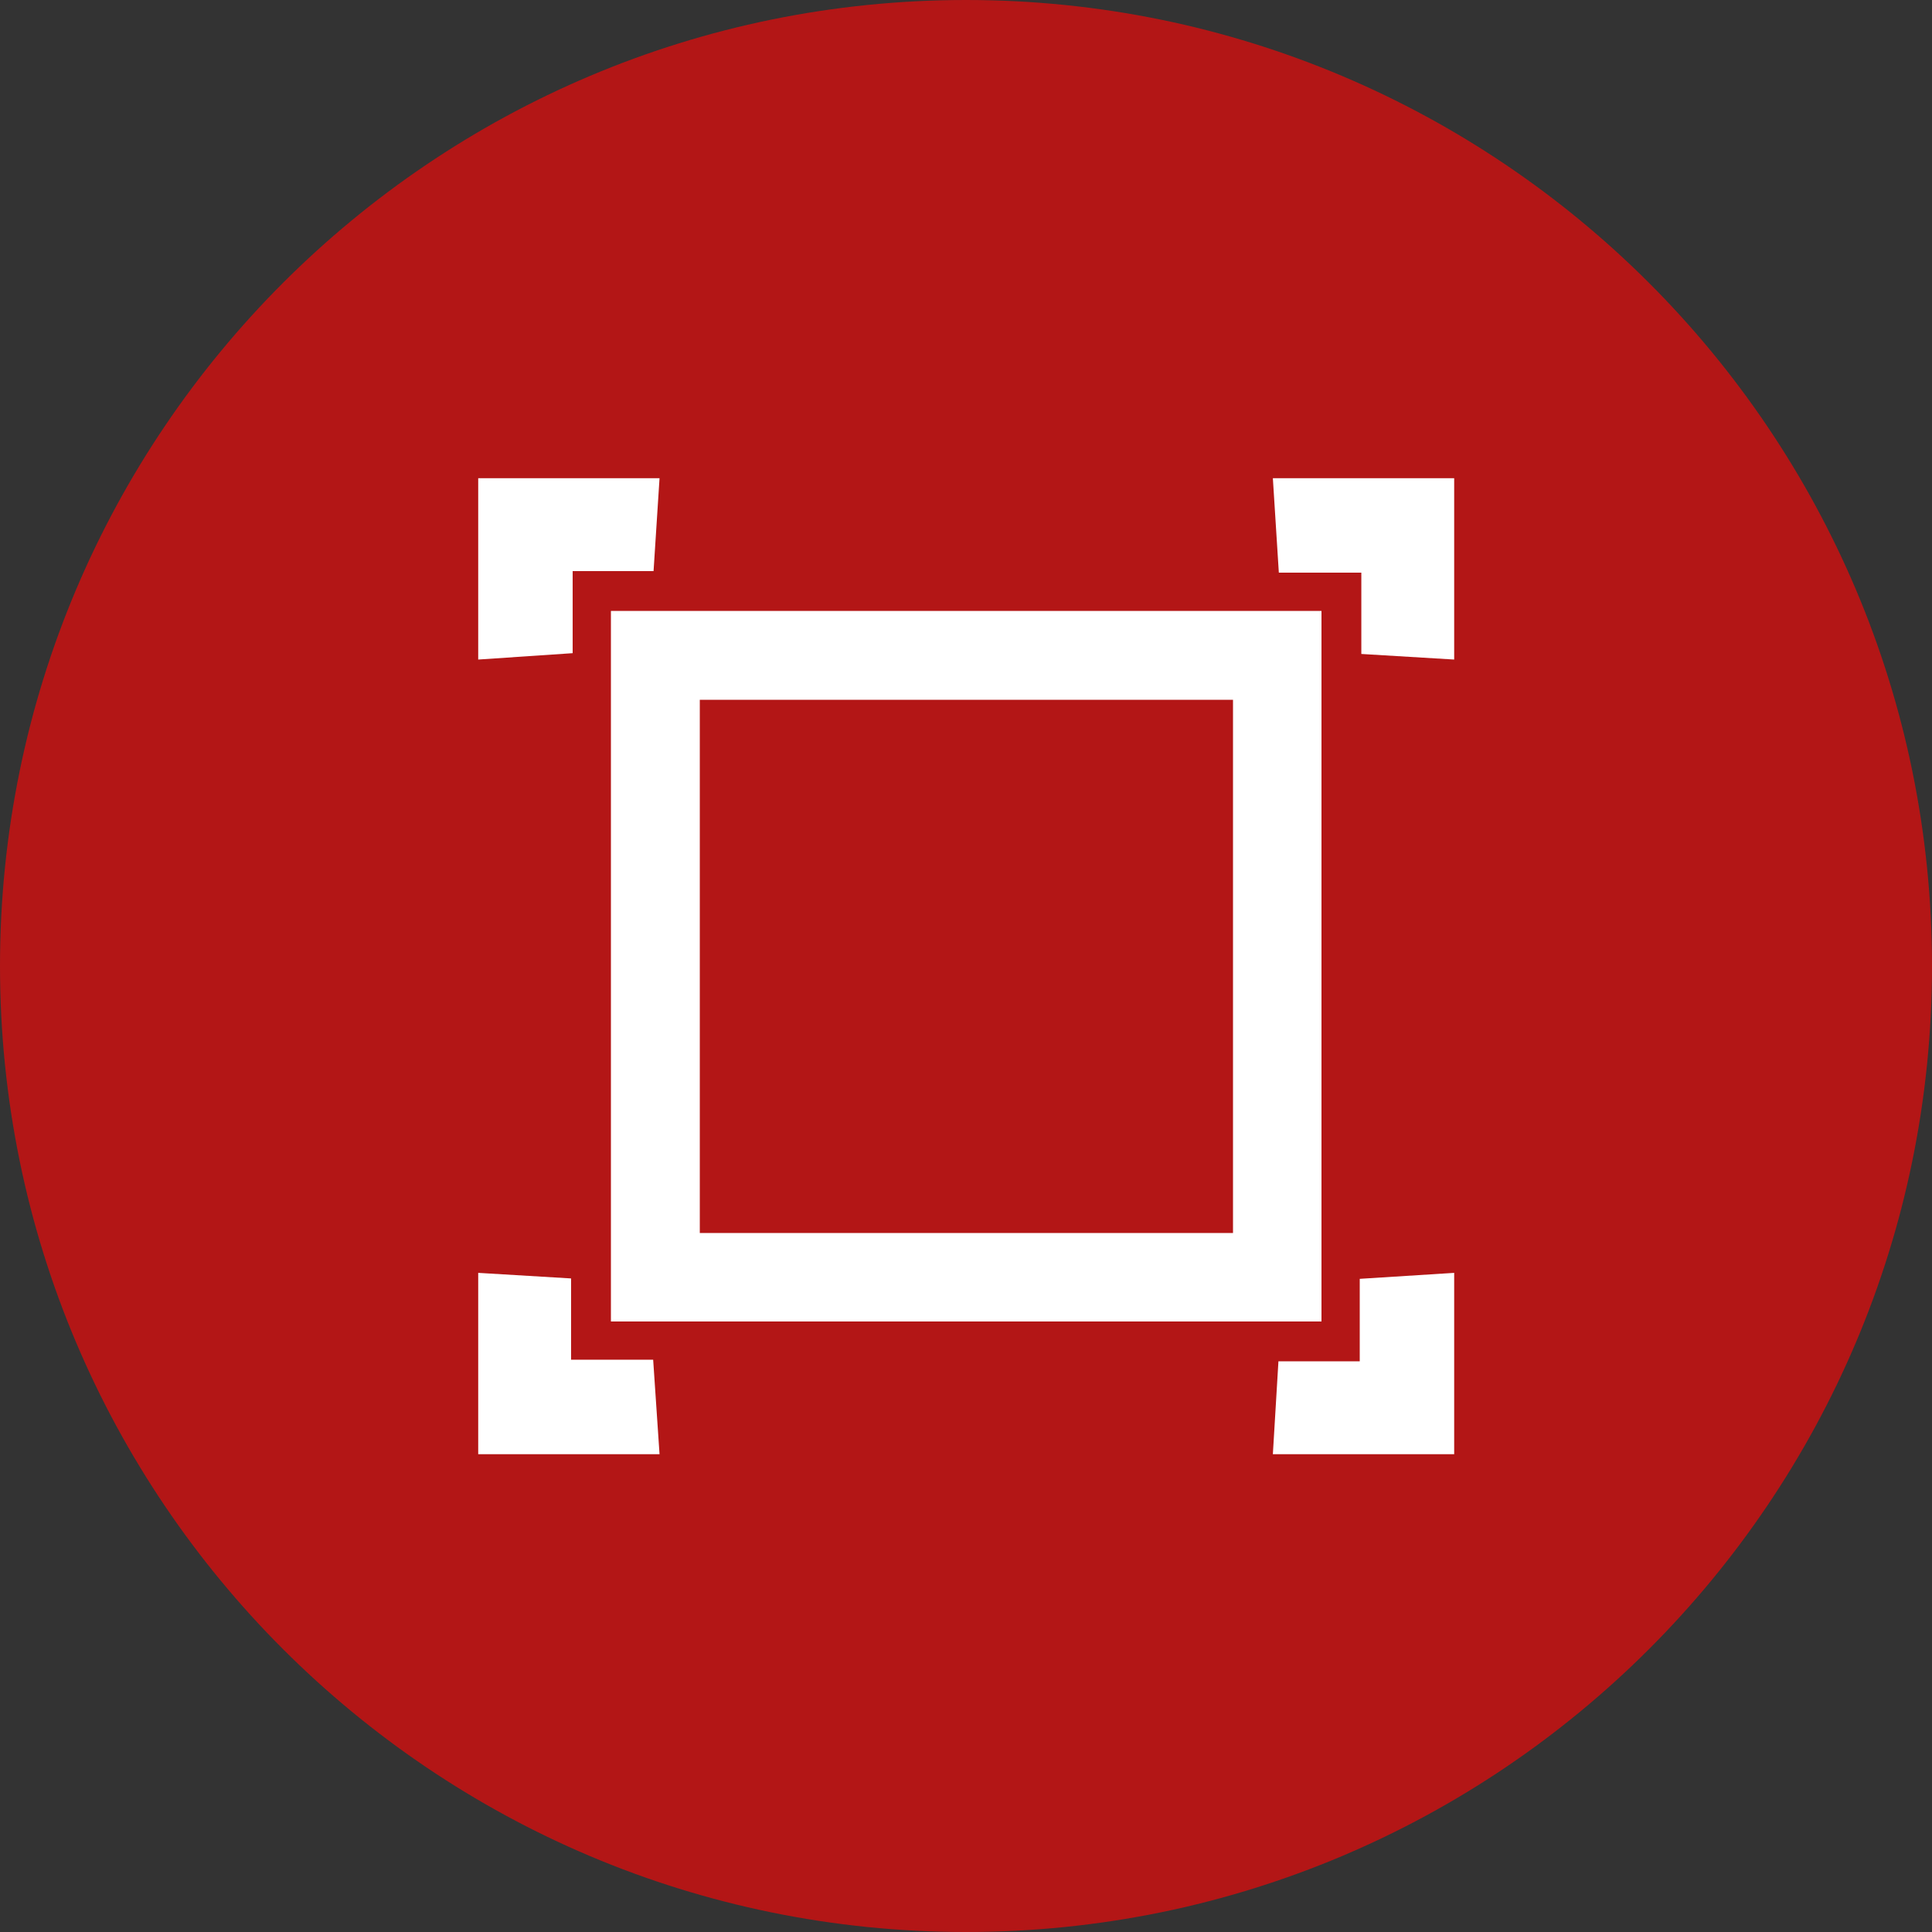 <?xml version="1.0" encoding="UTF-8"?> <svg xmlns="http://www.w3.org/2000/svg" width="184" height="184" viewBox="0 0 184 184" fill="none"><rect x="0" y="0" width="184" height="184" fill="#333333" stroke="none"/> <g clip-path="url(#clip0_2075_45)"> <path d="M92 184C142.81 184 184 142.81 184 92C184 41.19 142.81 0 92 0C41.19 0 0 41.19 0 92C0 142.81 41.19 184 92 184Z" fill="#B31616"></path> <path d="M54.539 54.388H62.244L62.813 45.545H45.544V62.814L54.539 62.207V54.388Z" fill="white"></path> <path d="M121.225 45.545L121.794 54.54H129.65V62.282L138.494 62.814V45.545H121.225Z" fill="white"></path> <path d="M54.388 129.499V121.756L45.544 121.225V138.494H62.813L62.206 129.499H54.388Z" fill="white"></path> <path d="M129.499 129.65H121.756L121.225 138.494H138.494V121.225L129.499 121.794V129.65Z" fill="white"></path> <path d="M58.183 125.855H125.855V58.184H58.183V125.855ZM117.429 66.647V117.429H66.647V66.647H117.429Z" fill="white"></path> </g> <defs> <clipPath id="clip0_2075_45"> <rect width="184" height="184" fill="white"></rect> </clipPath> </defs> </svg> 